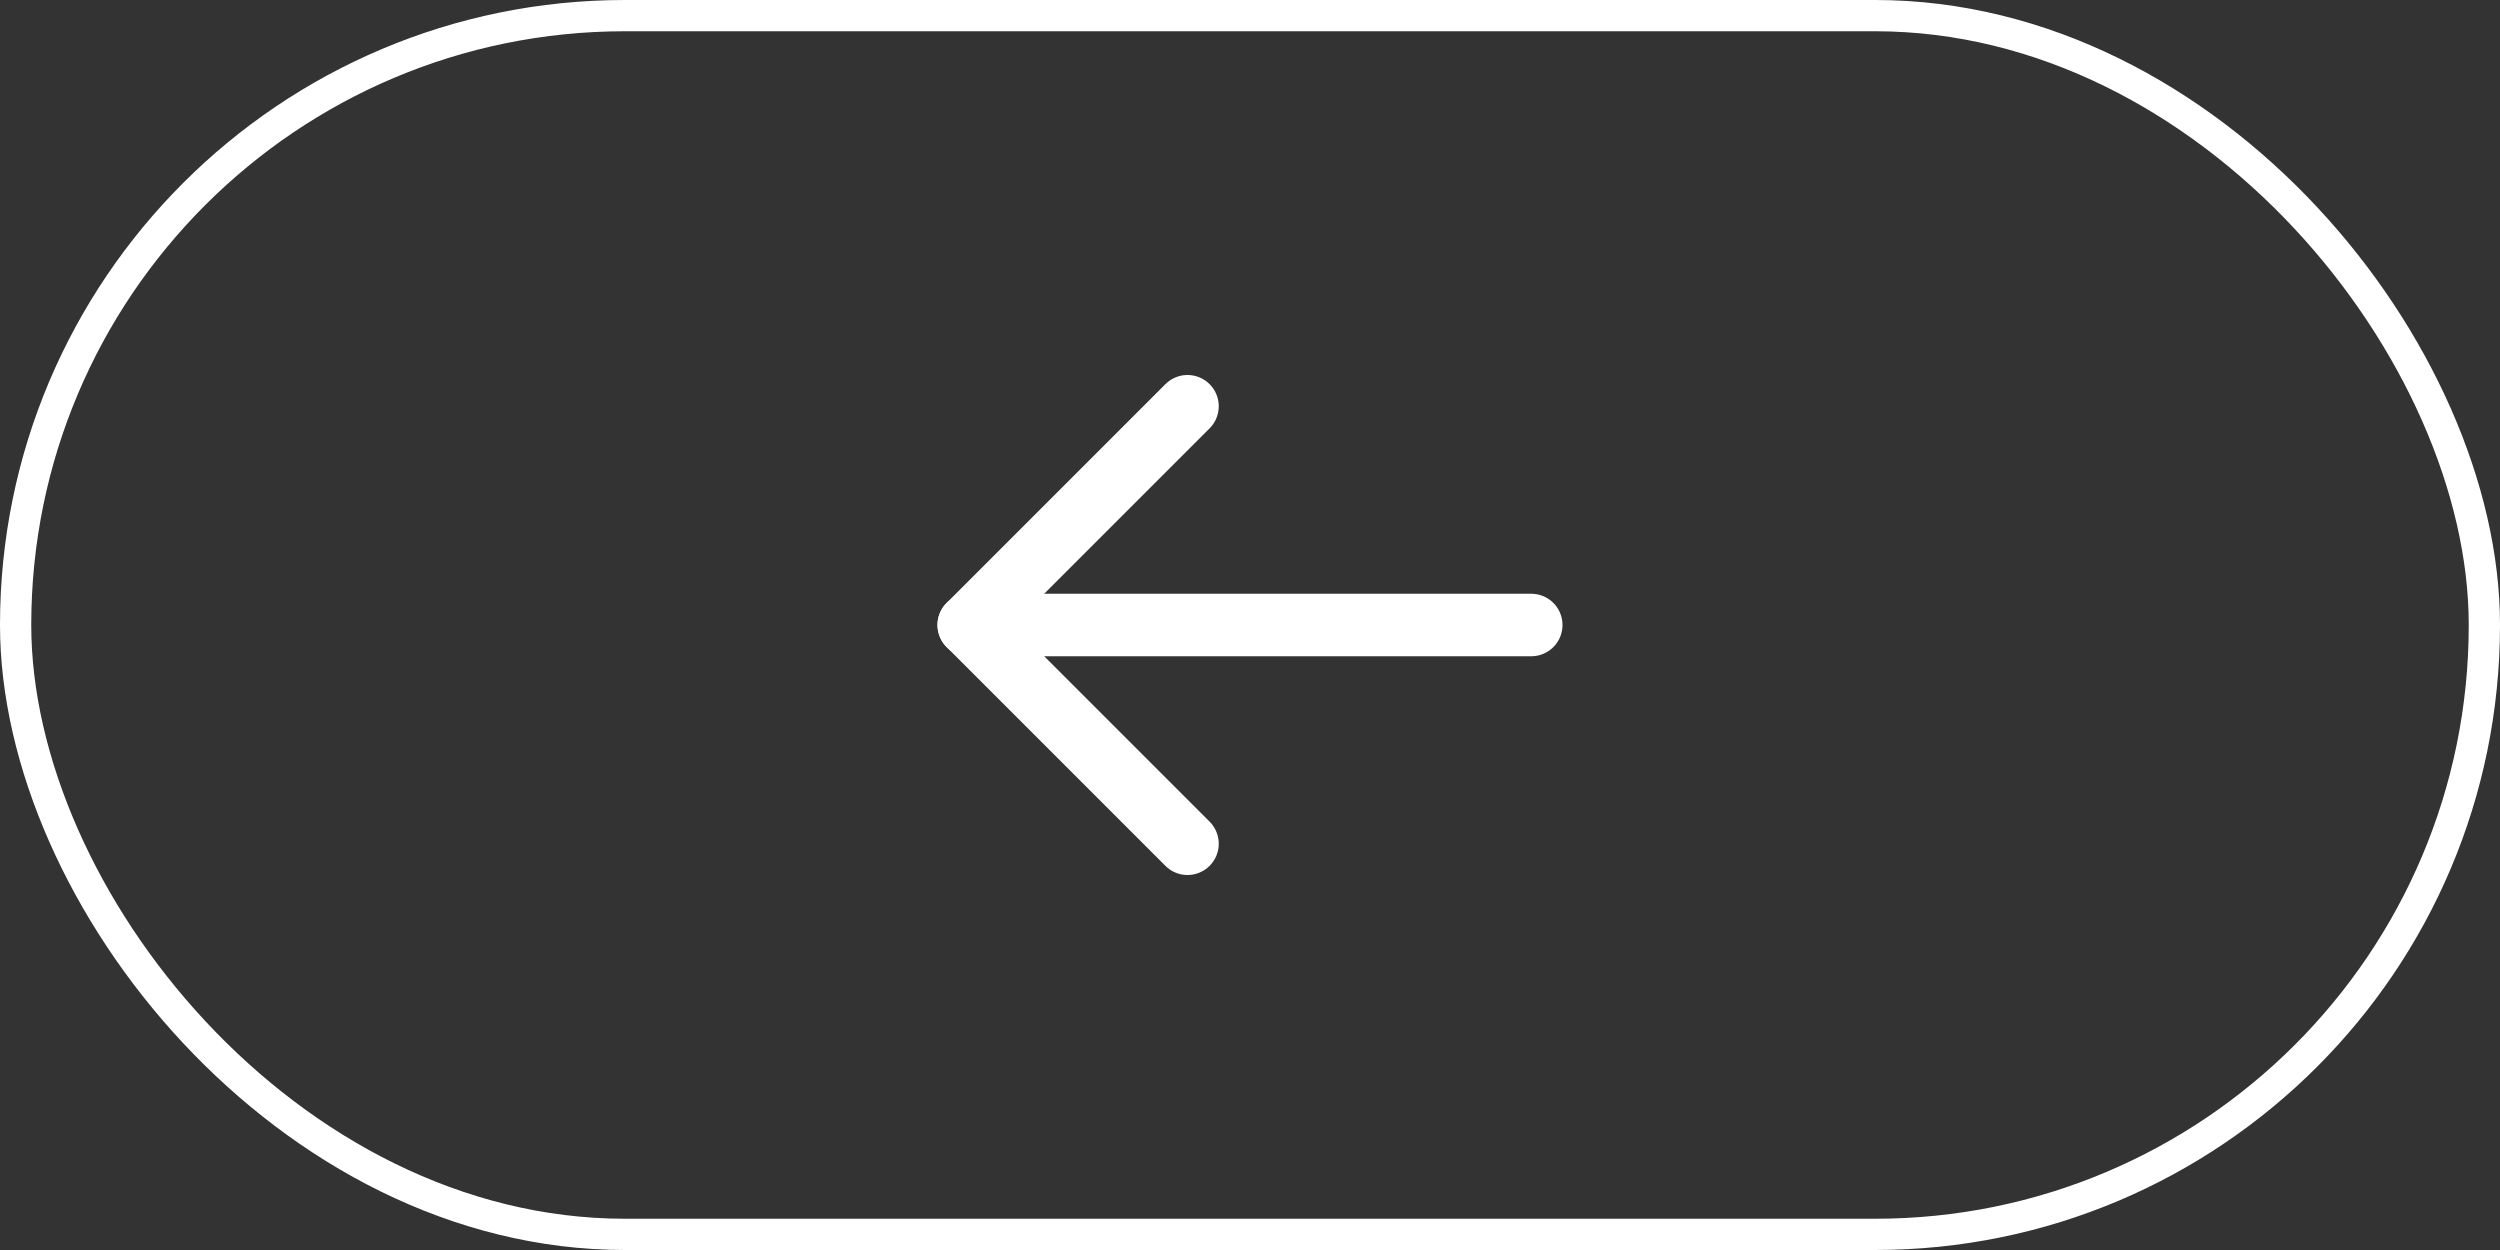 <?xml version="1.0" encoding="UTF-8"?> <svg xmlns="http://www.w3.org/2000/svg" width="80" height="40" viewBox="0 0 80 40" fill="none"><rect x="0" y="0" width="80" height="40" fill="#333333" stroke="none"/><rect x="79.5" y="39.5" width="79" height="39" rx="19.5" transform="rotate(-180 79.5 39.5)" stroke="white"></rect><path d="M31 20L49 20" stroke="white" stroke-width="2" stroke-linecap="round" stroke-linejoin="round"></path><path d="M38 13L31 20L38 27" stroke="white" stroke-width="2" stroke-linecap="round" stroke-linejoin="round"></path></svg> 